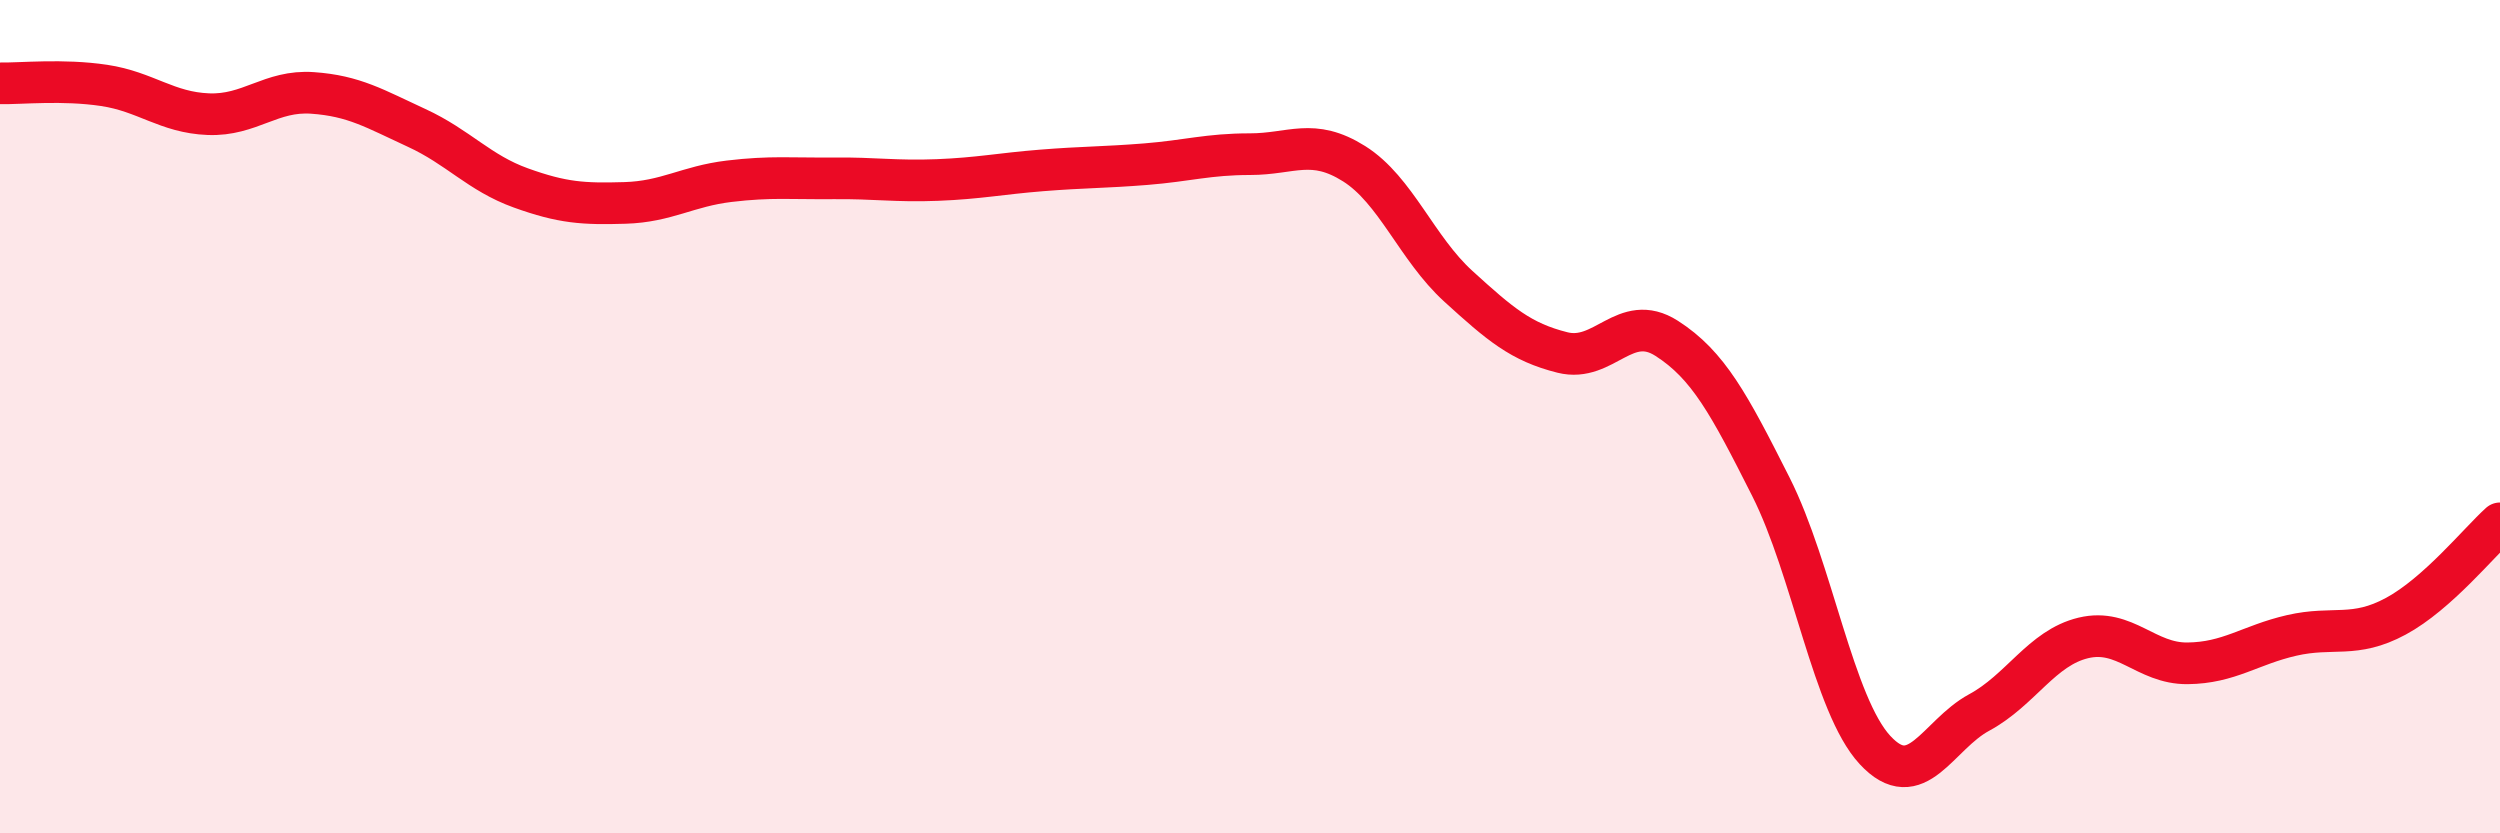 
    <svg width="60" height="20" viewBox="0 0 60 20" xmlns="http://www.w3.org/2000/svg">
      <path
        d="M 0,2 C 0.5,2.01 1.5,1.9 2.5,2.05 C 3.5,2.2 4,2.7 5,2.74 C 6,2.78 6.5,2.16 7.5,2.23 C 8.5,2.3 9,2.61 10,3.07 C 11,3.53 11.5,4.15 12.5,4.51 C 13.5,4.87 14,4.9 15,4.87 C 16,4.84 16.5,4.47 17.5,4.35 C 18.5,4.23 19,4.29 20,4.28 C 21,4.27 21.5,4.36 22.5,4.32 C 23.5,4.28 24,4.17 25,4.09 C 26,4.01 26.5,4.02 27.5,3.94 C 28.5,3.86 29,3.7 30,3.7 C 31,3.7 31.5,3.3 32.5,3.93 C 33.5,4.56 34,5.96 35,6.87 C 36,7.78 36.5,8.21 37.5,8.46 C 38.5,8.71 39,7.48 40,8.12 C 41,8.76 41.5,9.7 42.5,11.68 C 43.5,13.66 44,16.92 45,18 C 46,19.08 46.5,17.64 47.5,17.1 C 48.5,16.56 49,15.55 50,15.31 C 51,15.07 51.5,15.93 52.5,15.92 C 53.5,15.91 54,15.48 55,15.25 C 56,15.02 56.5,15.33 57.5,14.79 C 58.5,14.25 59.5,13.01 60,12.56L60 20L0 20Z"
        fill="#EB0A25"
        opacity="0.1"
        stroke-linecap="round"
        stroke-linejoin="round"
      />
      <path
        d="M 0,2 C 0.5,2.01 1.5,1.9 2.5,2.05 C 3.5,2.2 4,2.7 5,2.74 C 6,2.78 6.5,2.16 7.5,2.23 C 8.5,2.3 9,2.61 10,3.07 C 11,3.53 11.5,4.15 12.5,4.51 C 13.5,4.87 14,4.9 15,4.87 C 16,4.84 16.5,4.47 17.5,4.35 C 18.5,4.23 19,4.29 20,4.28 C 21,4.27 21.5,4.36 22.5,4.32 C 23.5,4.28 24,4.17 25,4.09 C 26,4.01 26.5,4.02 27.5,3.94 C 28.5,3.86 29,3.7 30,3.7 C 31,3.7 31.5,3.3 32.5,3.93 C 33.5,4.56 34,5.96 35,6.87 C 36,7.78 36.5,8.21 37.5,8.46 C 38.5,8.71 39,7.48 40,8.12 C 41,8.76 41.5,9.7 42.5,11.68 C 43.5,13.66 44,16.92 45,18 C 46,19.08 46.5,17.64 47.5,17.1 C 48.5,16.56 49,15.55 50,15.31 C 51,15.07 51.5,15.93 52.5,15.92 C 53.5,15.91 54,15.48 55,15.25 C 56,15.02 56.5,15.33 57.5,14.79 C 58.5,14.25 59.5,13.01 60,12.56"
        stroke="#EB0A25"
        stroke-width="1"
        fill="none"
        stroke-linecap="round"
        stroke-linejoin="round"
      />
    </svg>
  